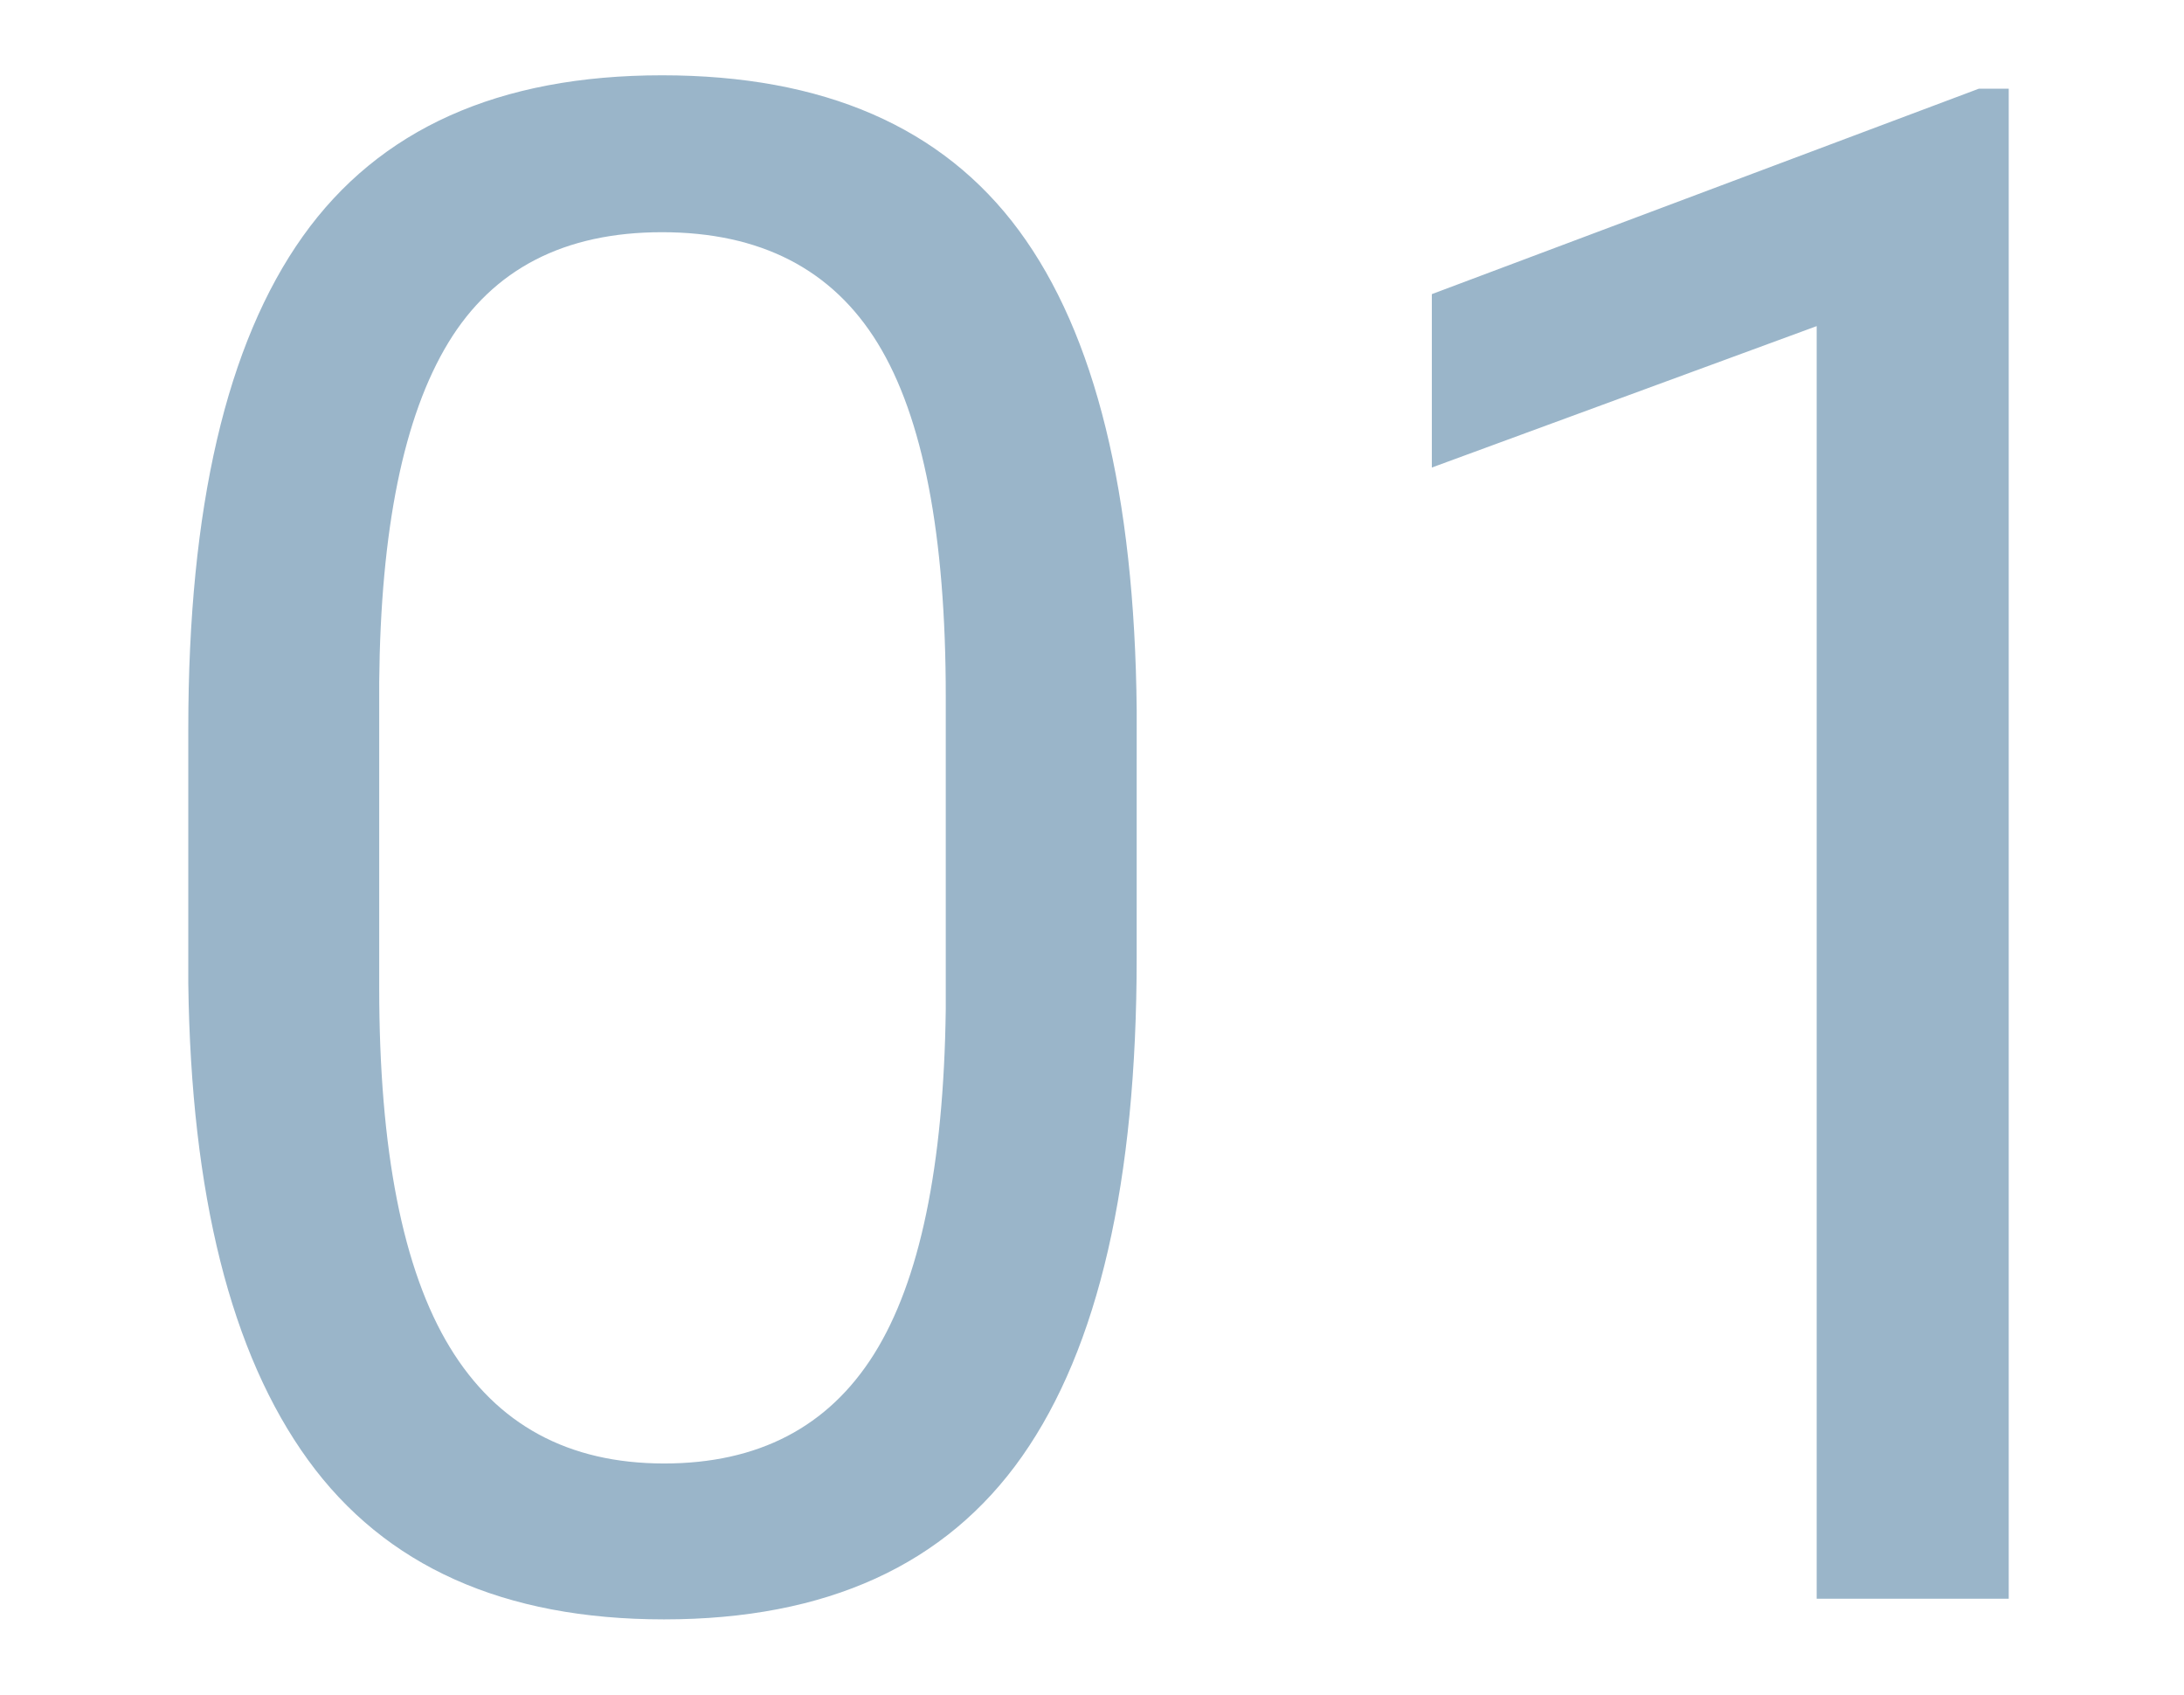 <svg xmlns="http://www.w3.org/2000/svg" width="116" height="90" viewBox="0 0 116 90"><g transform="translate(300 -3824)"><path d="M-5.218-32.412q0,17.814-6.084,26.475t-19.02,8.66q-12.771,0-18.91-8.469t-6.358-25.3V-44.581q0-17.595,6.084-26.146t19.075-8.551q12.881,0,18.965,8.249t6.249,25.461ZM-15.358-46.28q0-12.881-3.618-18.773t-11.456-5.892q-7.783,0-11.346,5.865T-45.45-47.047v16.225q0,12.936,3.755,19.1t11.374,6.166q7.509,0,11.154-5.81t3.809-18.307ZM41.1,1.626H30.9V-65.958L10.459-58.448v-9.209L39.509-78.565H41.1Z" transform="translate(-234.409 3907.277)" fill="#9ab5c9"/><rect width="116" height="90" transform="translate(-300 3824)" fill="none"/></g></svg>